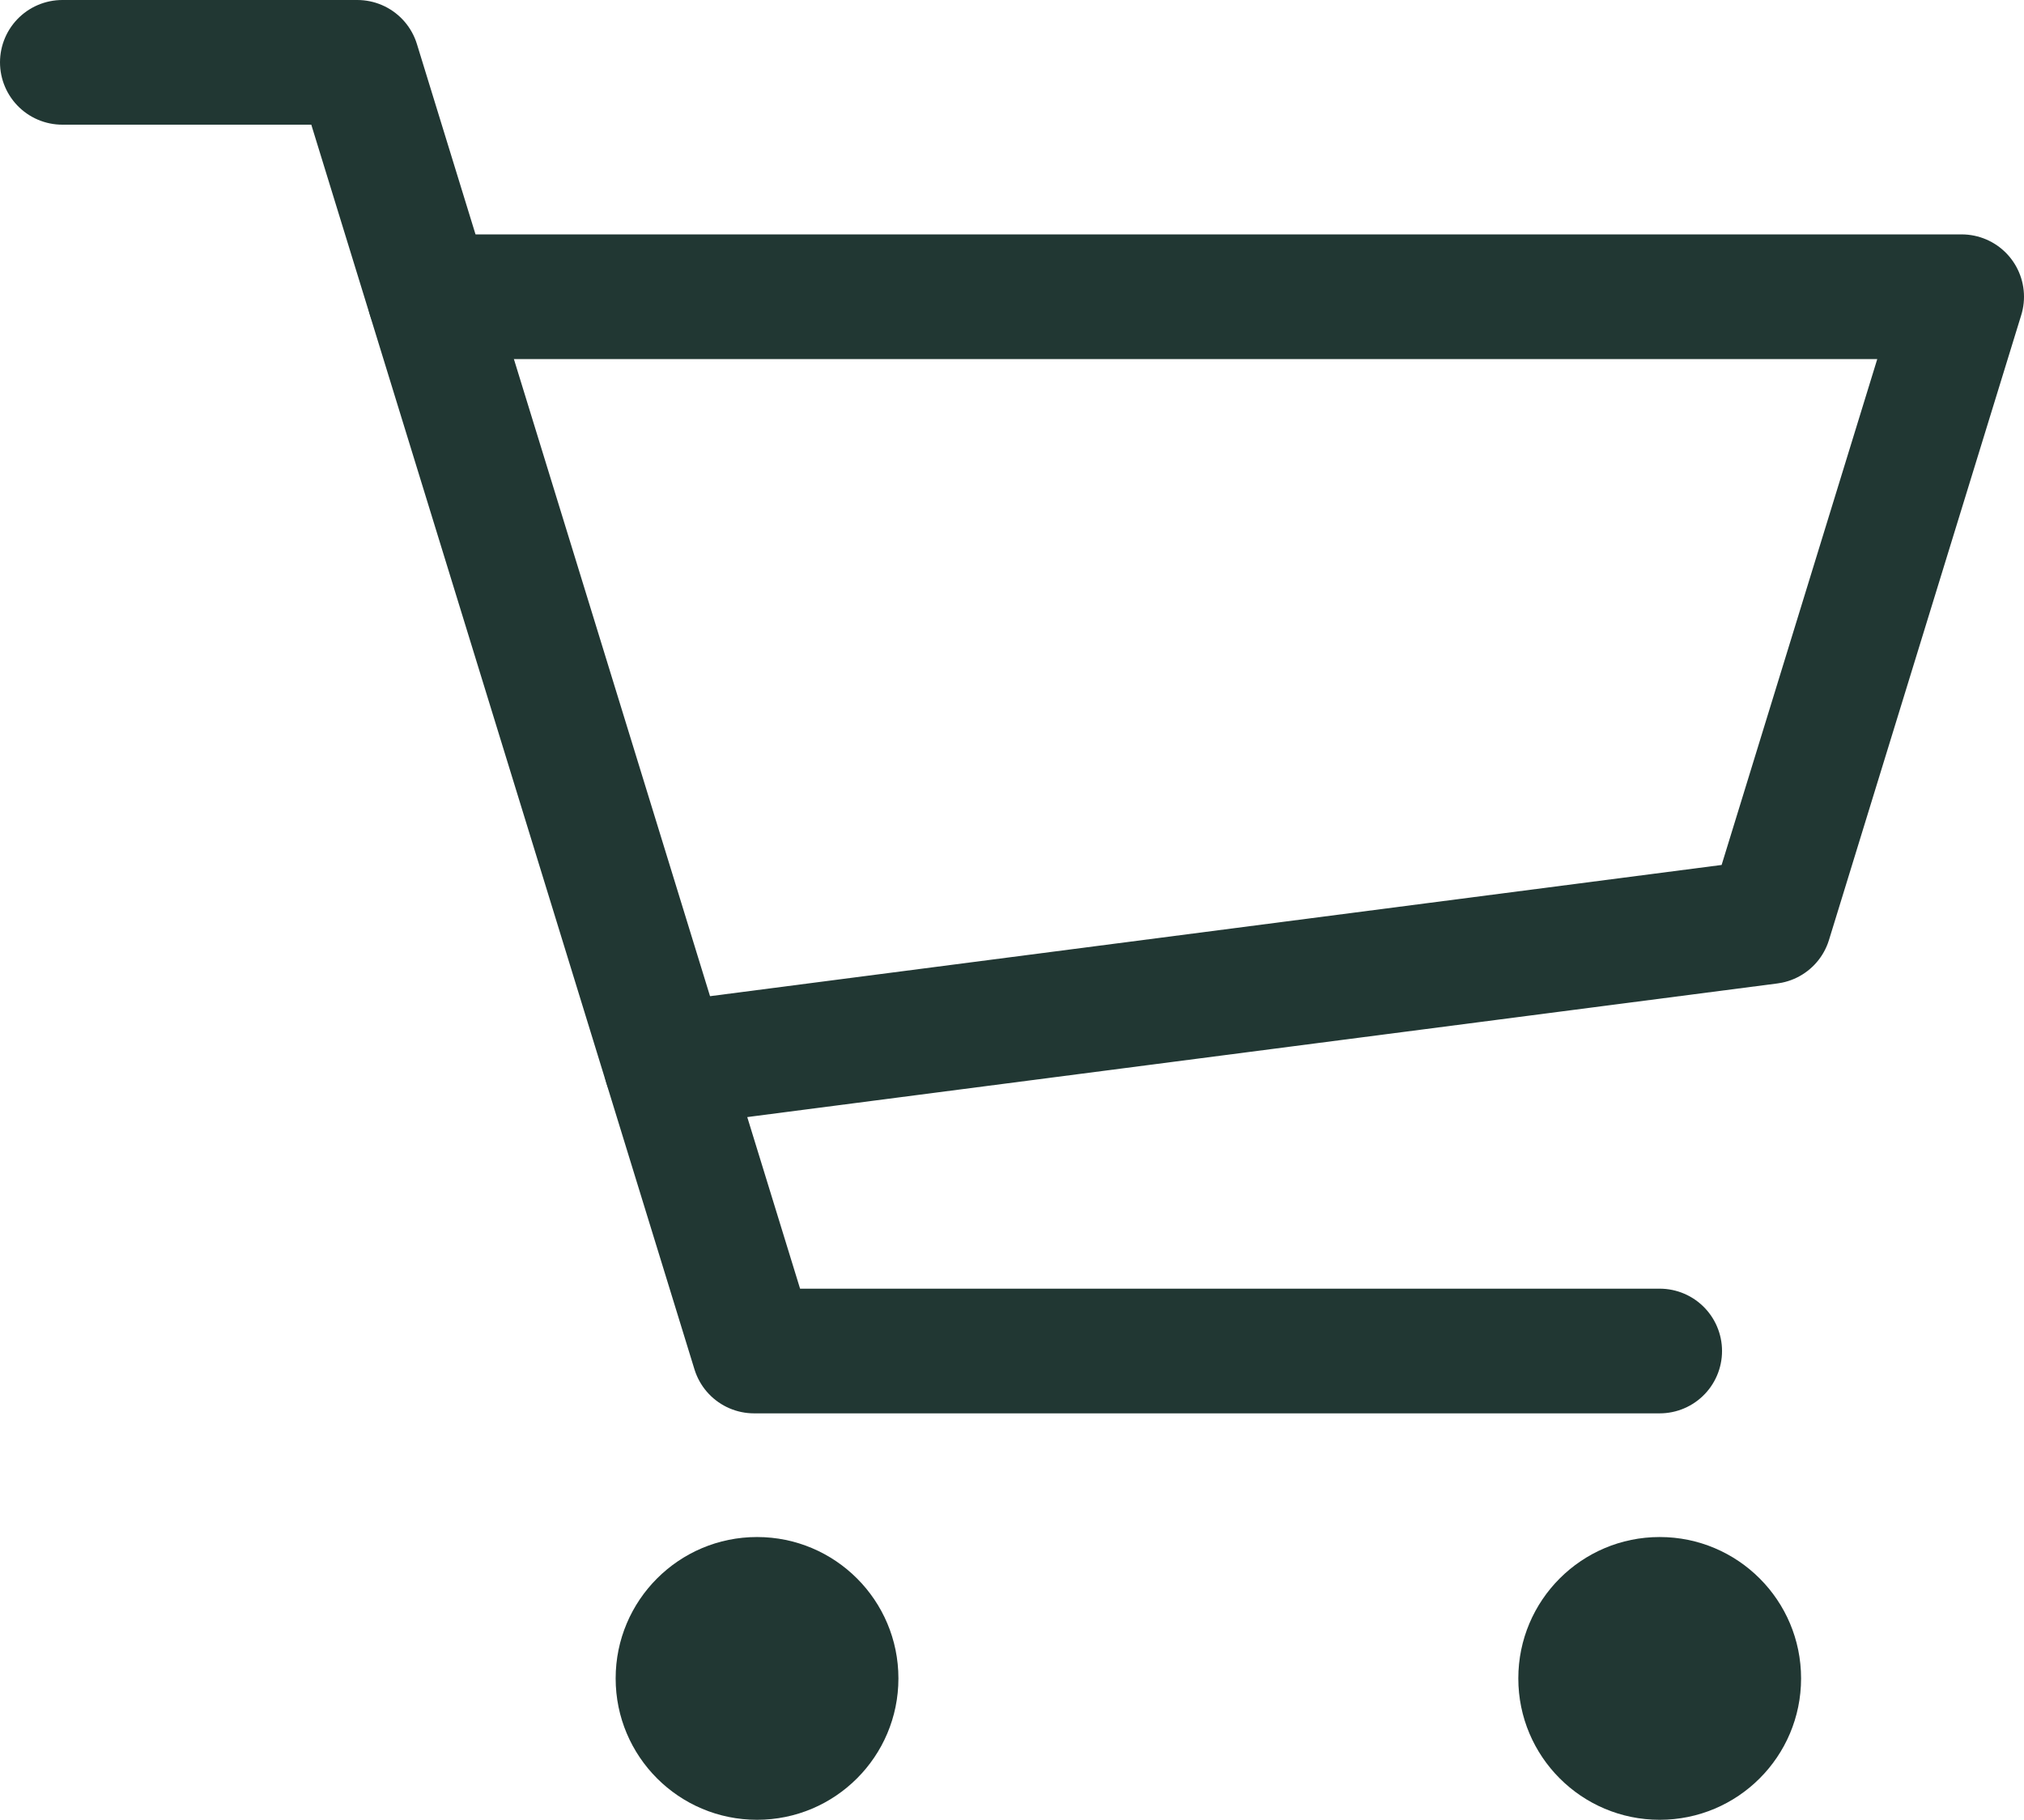 <?xml version="1.0" encoding="UTF-8"?>
<svg id="Calque_1" data-name="Calque 1" xmlns="http://www.w3.org/2000/svg" viewBox="0 0 81.17 72.98">
  <defs>
    <style>
      .cls-1 {
        fill: none;
        stroke: #213733;
        stroke-linecap: round;
        stroke-linejoin: round;
        stroke-width: 5px;
      }

      .cls-2 {
        fill: #213733;
        stroke-width: 0px;
      }
    </style>
  </defs>
  <circle class="cls-2" cx="30.36" cy="67.31" r="5.67"/>
  <circle class="cls-2" cx="66.56" cy="67.31" r="5.67"/>
  <polyline class="cls-1" points="2.5 2.5 14.33 2.5 30.24 54.18 66.56 54.18"/>
  <polyline class="cls-1" points="17.23 11.9 78.67 11.9 70.96 36.96 26.71 42.7"/>
</svg>